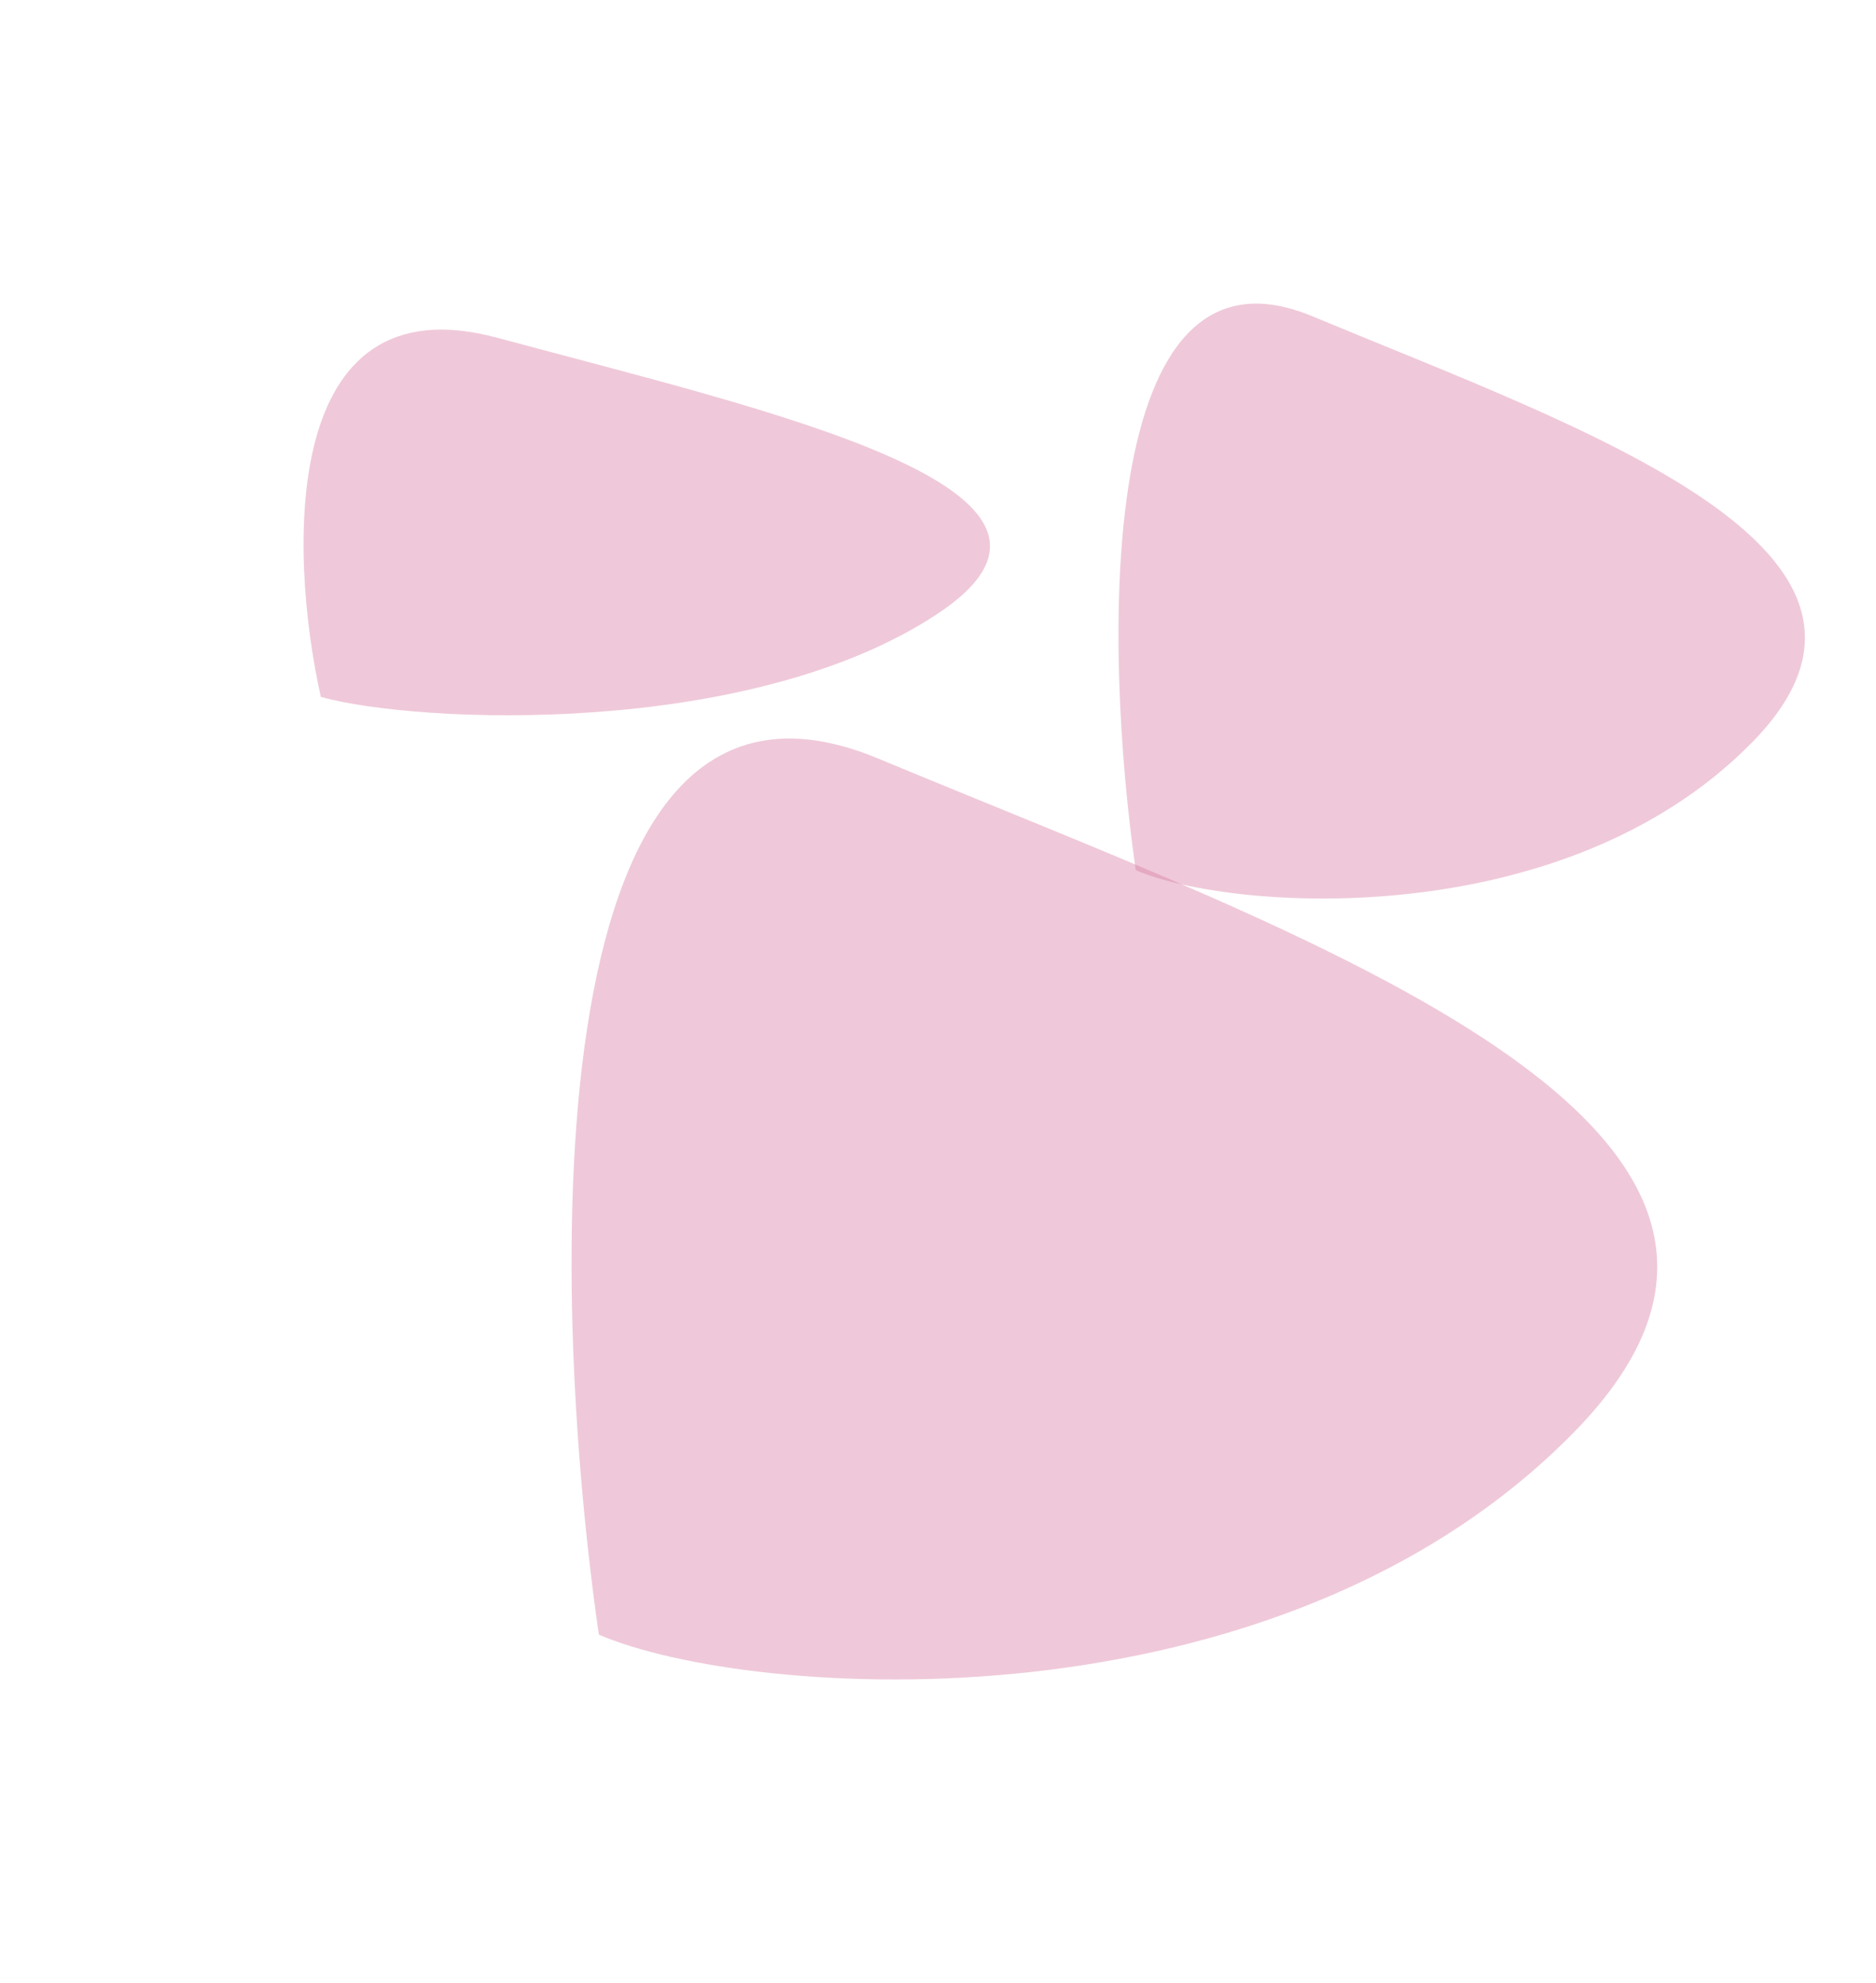 <svg width="1372" height="1450" viewBox="0 0 1372 1450" fill="none" xmlns="http://www.w3.org/2000/svg">
<g filter="url(#filter0_f_62_880)">
<path d="M363.719 246.981C204.14 203.901 211.162 404.086 234.62 509.563C304.529 529.102 547.346 540.063 685.3 449.041C823.254 358.019 563.192 300.832 363.719 246.981Z" fill="#D87AA1" fill-opacity="0.4"/>
</g>
<g filter="url(#filter1_f_62_880)">
<path d="M959.719 231.227C800.14 164.772 807.162 473.568 830.62 636.273C900.529 666.413 1143.35 683.321 1281.3 542.914C1419.25 402.508 1159.19 314.294 959.719 231.227Z" fill="#D87AA1" fill-opacity="0.4"/>
</g>
<g filter="url(#filter2_f_62_880)">
<path d="M642.153 554.593C389.751 449.488 400.858 937.883 437.961 1195.22C548.534 1242.89 932.592 1269.63 1150.79 1047.56C1368.99 825.493 957.655 685.973 642.153 554.593Z" fill="#D87AA1" fill-opacity="0.4"/>
</g>
<defs>
<filter id="filter0_f_62_880" x="0" y="19" width="946" height="726" filterUnits="userSpaceOnUse" color-interpolation-filters="sRGB">
<feFlood flood-opacity="0" result="BackgroundImageFix"/>
<feBlend mode="normal" in="SourceGraphic" in2="BackgroundImageFix" result="shape"/>
<feGaussianBlur stdDeviation="111" result="effect1_foregroundBlur_62_880"/>
</filter>
<filter id="filter1_f_62_880" x="596" y="0" width="946" height="879" filterUnits="userSpaceOnUse" color-interpolation-filters="sRGB">
<feFlood flood-opacity="0" result="BackgroundImageFix"/>
<feBlend mode="normal" in="SourceGraphic" in2="BackgroundImageFix" result="shape"/>
<feGaussianBlur stdDeviation="111" result="effect1_foregroundBlur_62_880"/>
</filter>
<filter id="filter2_f_62_880" x="196" y="318" width="1238" height="1132" filterUnits="userSpaceOnUse" color-interpolation-filters="sRGB">
<feFlood flood-opacity="0" result="BackgroundImageFix"/>
<feBlend mode="normal" in="SourceGraphic" in2="BackgroundImageFix" result="shape"/>
<feGaussianBlur stdDeviation="111" result="effect1_foregroundBlur_62_880"/>
</filter>
</defs>
</svg>
